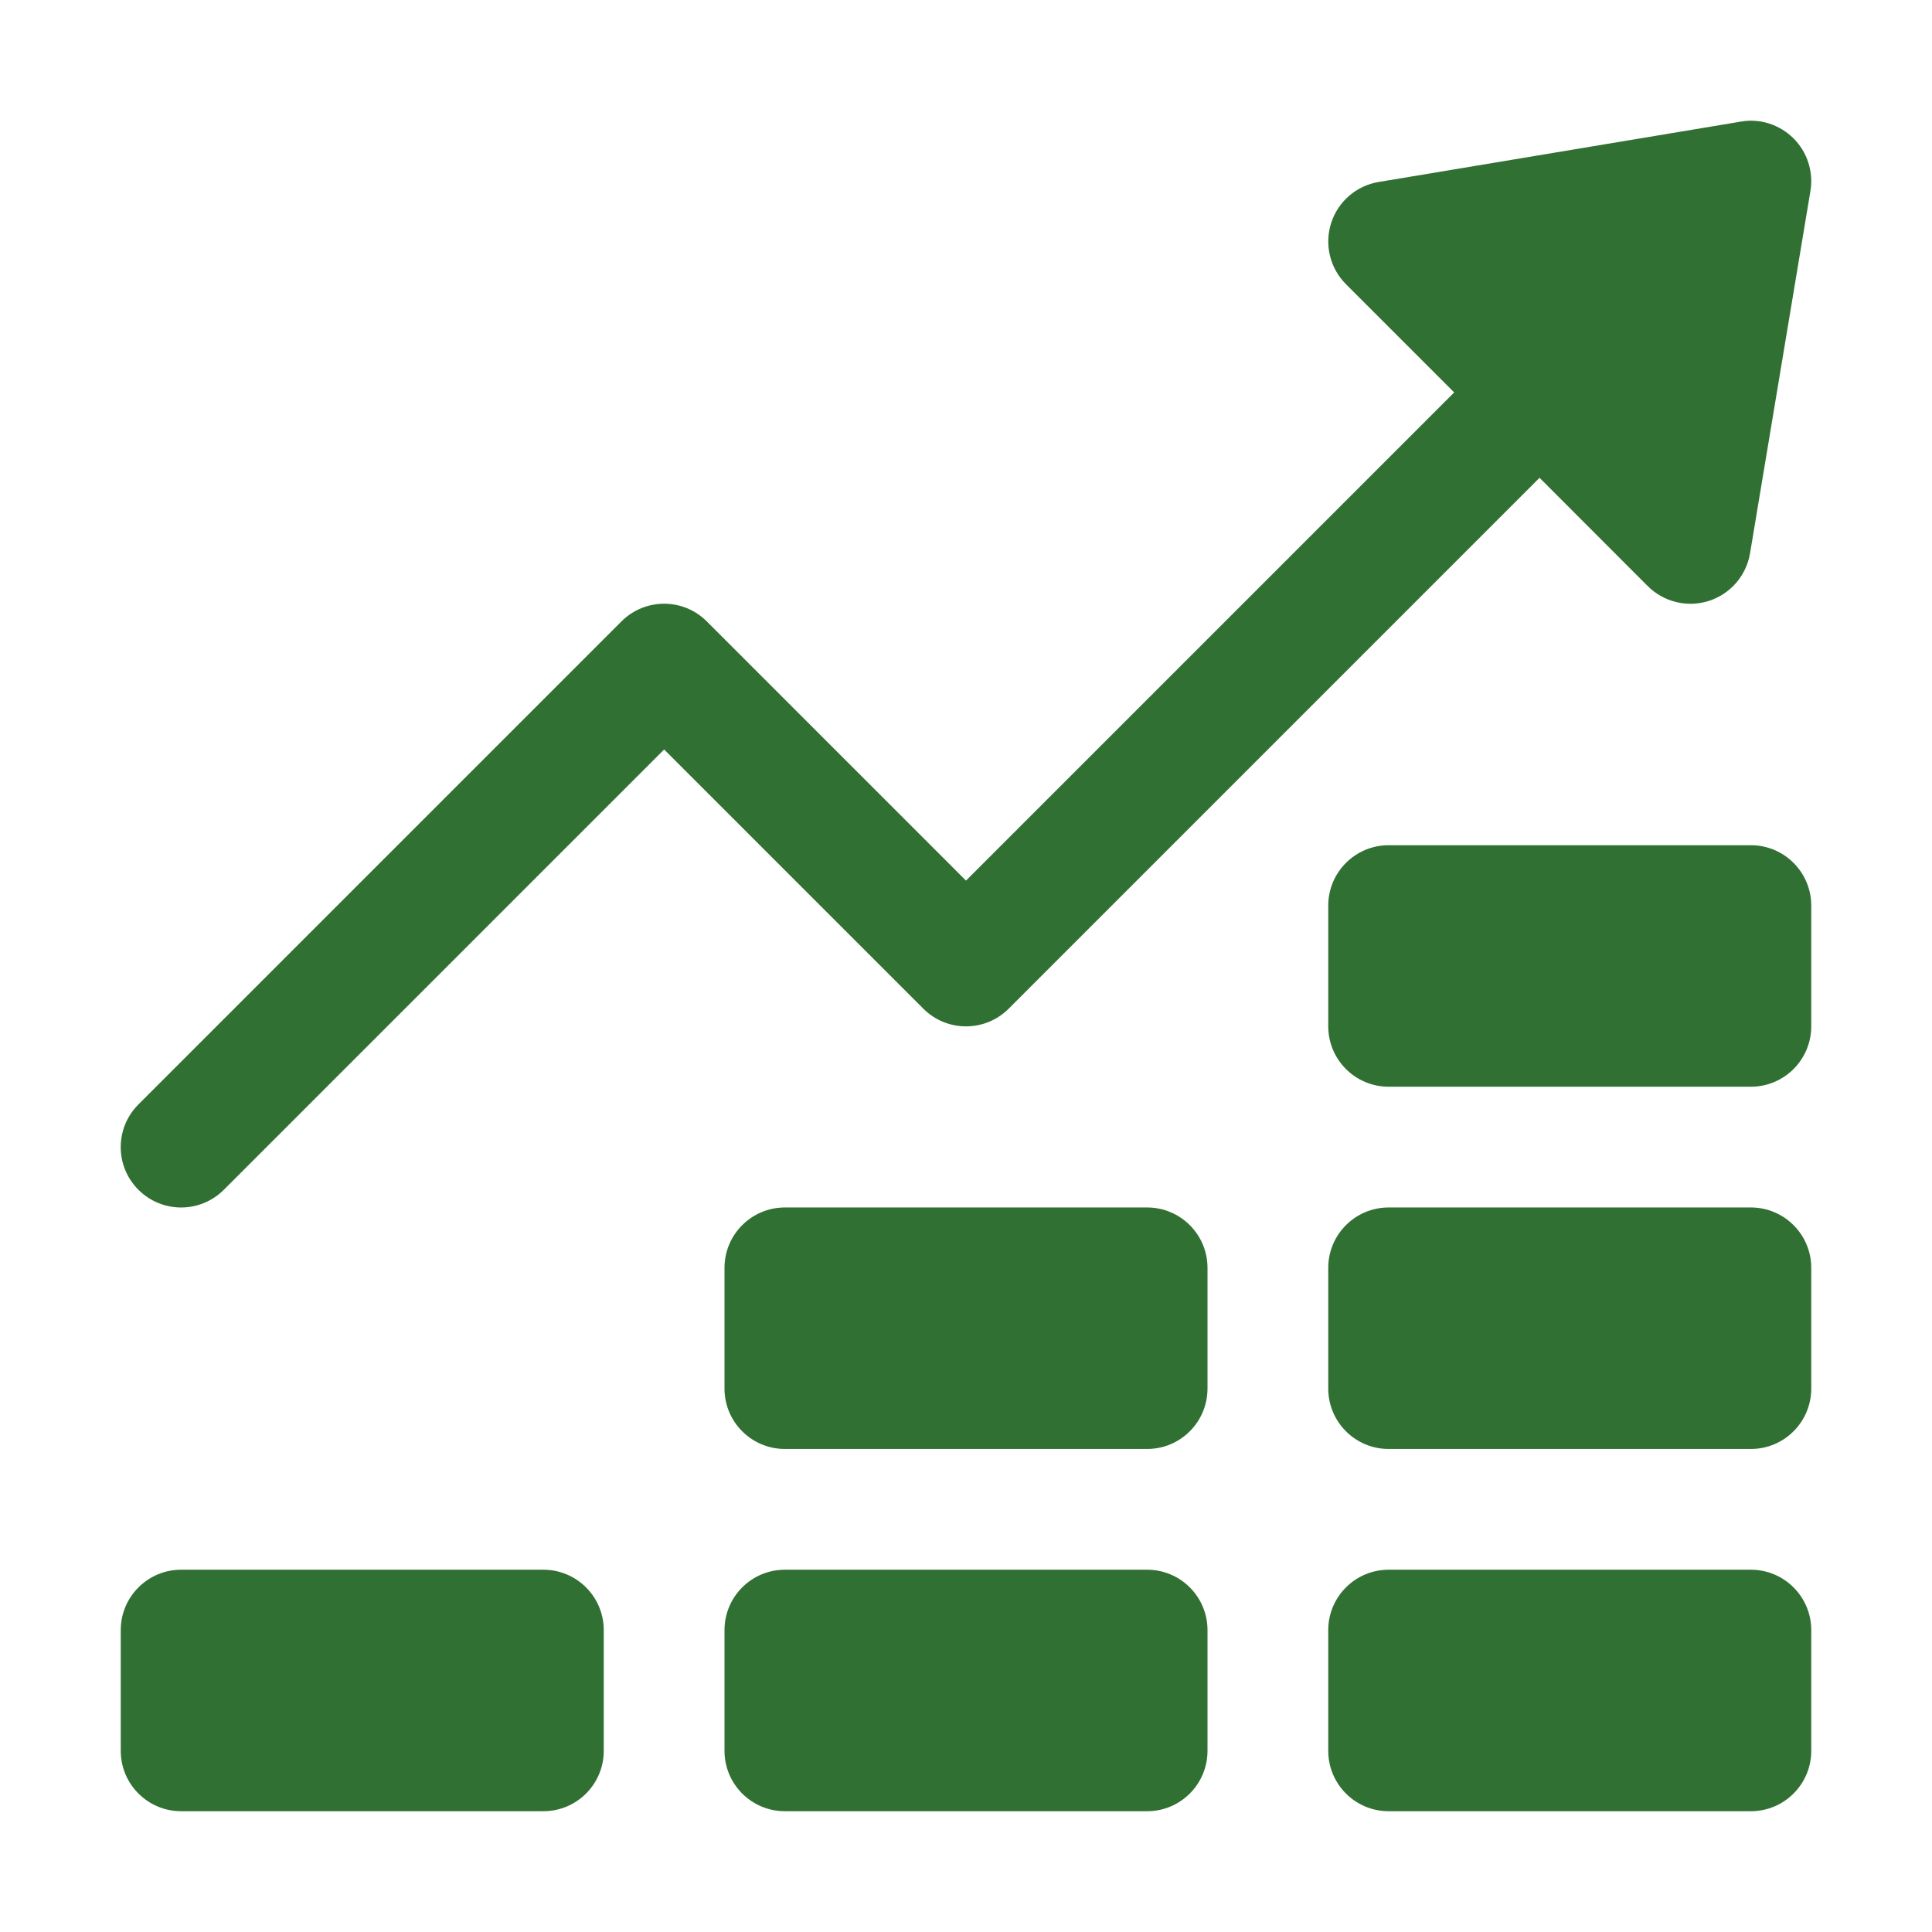 <svg width="60" height="60" viewBox="0 0 60 60" fill="none" xmlns="http://www.w3.org/2000/svg">
<path d="M28.674 31.325L20.625 23.276L6.951 36.95C6.217 37.683 5.032 37.683 4.299 36.95C3.566 36.217 3.566 35.032 4.299 34.299L19.299 19.299C20.032 18.566 21.218 18.566 21.951 19.299L30 27.348L45.161 12.187L41.799 8.825C41.303 8.328 41.126 7.597 41.34 6.927C41.554 6.258 42.124 5.765 42.818 5.651L54.068 3.776C54.66 3.671 55.271 3.871 55.701 4.299C56.13 4.728 56.323 5.336 56.224 5.934L54.349 17.184C54.233 17.875 53.741 18.445 53.072 18.661C52.393 18.879 51.662 18.691 51.172 18.202L47.812 14.838L31.326 31.325C30.593 32.058 29.407 32.058 28.674 31.325ZM41.25 54.374V50.624C41.25 49.589 42.09 48.749 43.125 48.749H54.375C55.41 48.749 56.25 49.589 56.25 50.624V54.374C56.25 55.409 55.41 56.249 54.375 56.249H43.125C42.09 56.249 41.25 55.409 41.25 54.374ZM41.25 43.124V39.374C41.25 38.339 42.09 37.499 43.125 37.499H54.375C55.41 37.499 56.25 38.339 56.25 39.374V43.124C56.25 44.159 55.41 44.999 54.375 44.999H43.125C42.09 44.999 41.25 44.159 41.25 43.124ZM22.5 54.374V50.624C22.5 49.589 23.34 48.749 24.375 48.749H35.625C36.66 48.749 37.5 49.589 37.5 50.624V54.374C37.5 55.409 36.66 56.249 35.625 56.249H24.375C23.34 56.249 22.5 55.409 22.5 54.374ZM3.75 54.374V50.624C3.75 49.589 4.59 48.749 5.625 48.749H16.875C17.91 48.749 18.75 49.589 18.75 50.624V54.374C18.75 55.409 17.91 56.249 16.875 56.249H5.625C4.59 56.249 3.75 55.409 3.75 54.374ZM22.5 43.124V39.374C22.5 38.339 23.34 37.499 24.375 37.499H35.625C36.66 37.499 37.5 38.339 37.5 39.374V43.124C37.5 44.159 36.66 44.999 35.625 44.999H24.375C23.34 44.999 22.5 44.159 22.5 43.124ZM41.25 31.874V28.124C41.25 27.089 42.09 26.249 43.125 26.249H54.375C55.41 26.249 56.25 27.089 56.25 28.124V31.874C56.25 32.909 55.41 33.749 54.375 33.749H43.125C42.09 33.749 41.25 32.909 41.25 31.874Z" fill="#317033"/>
</svg>
